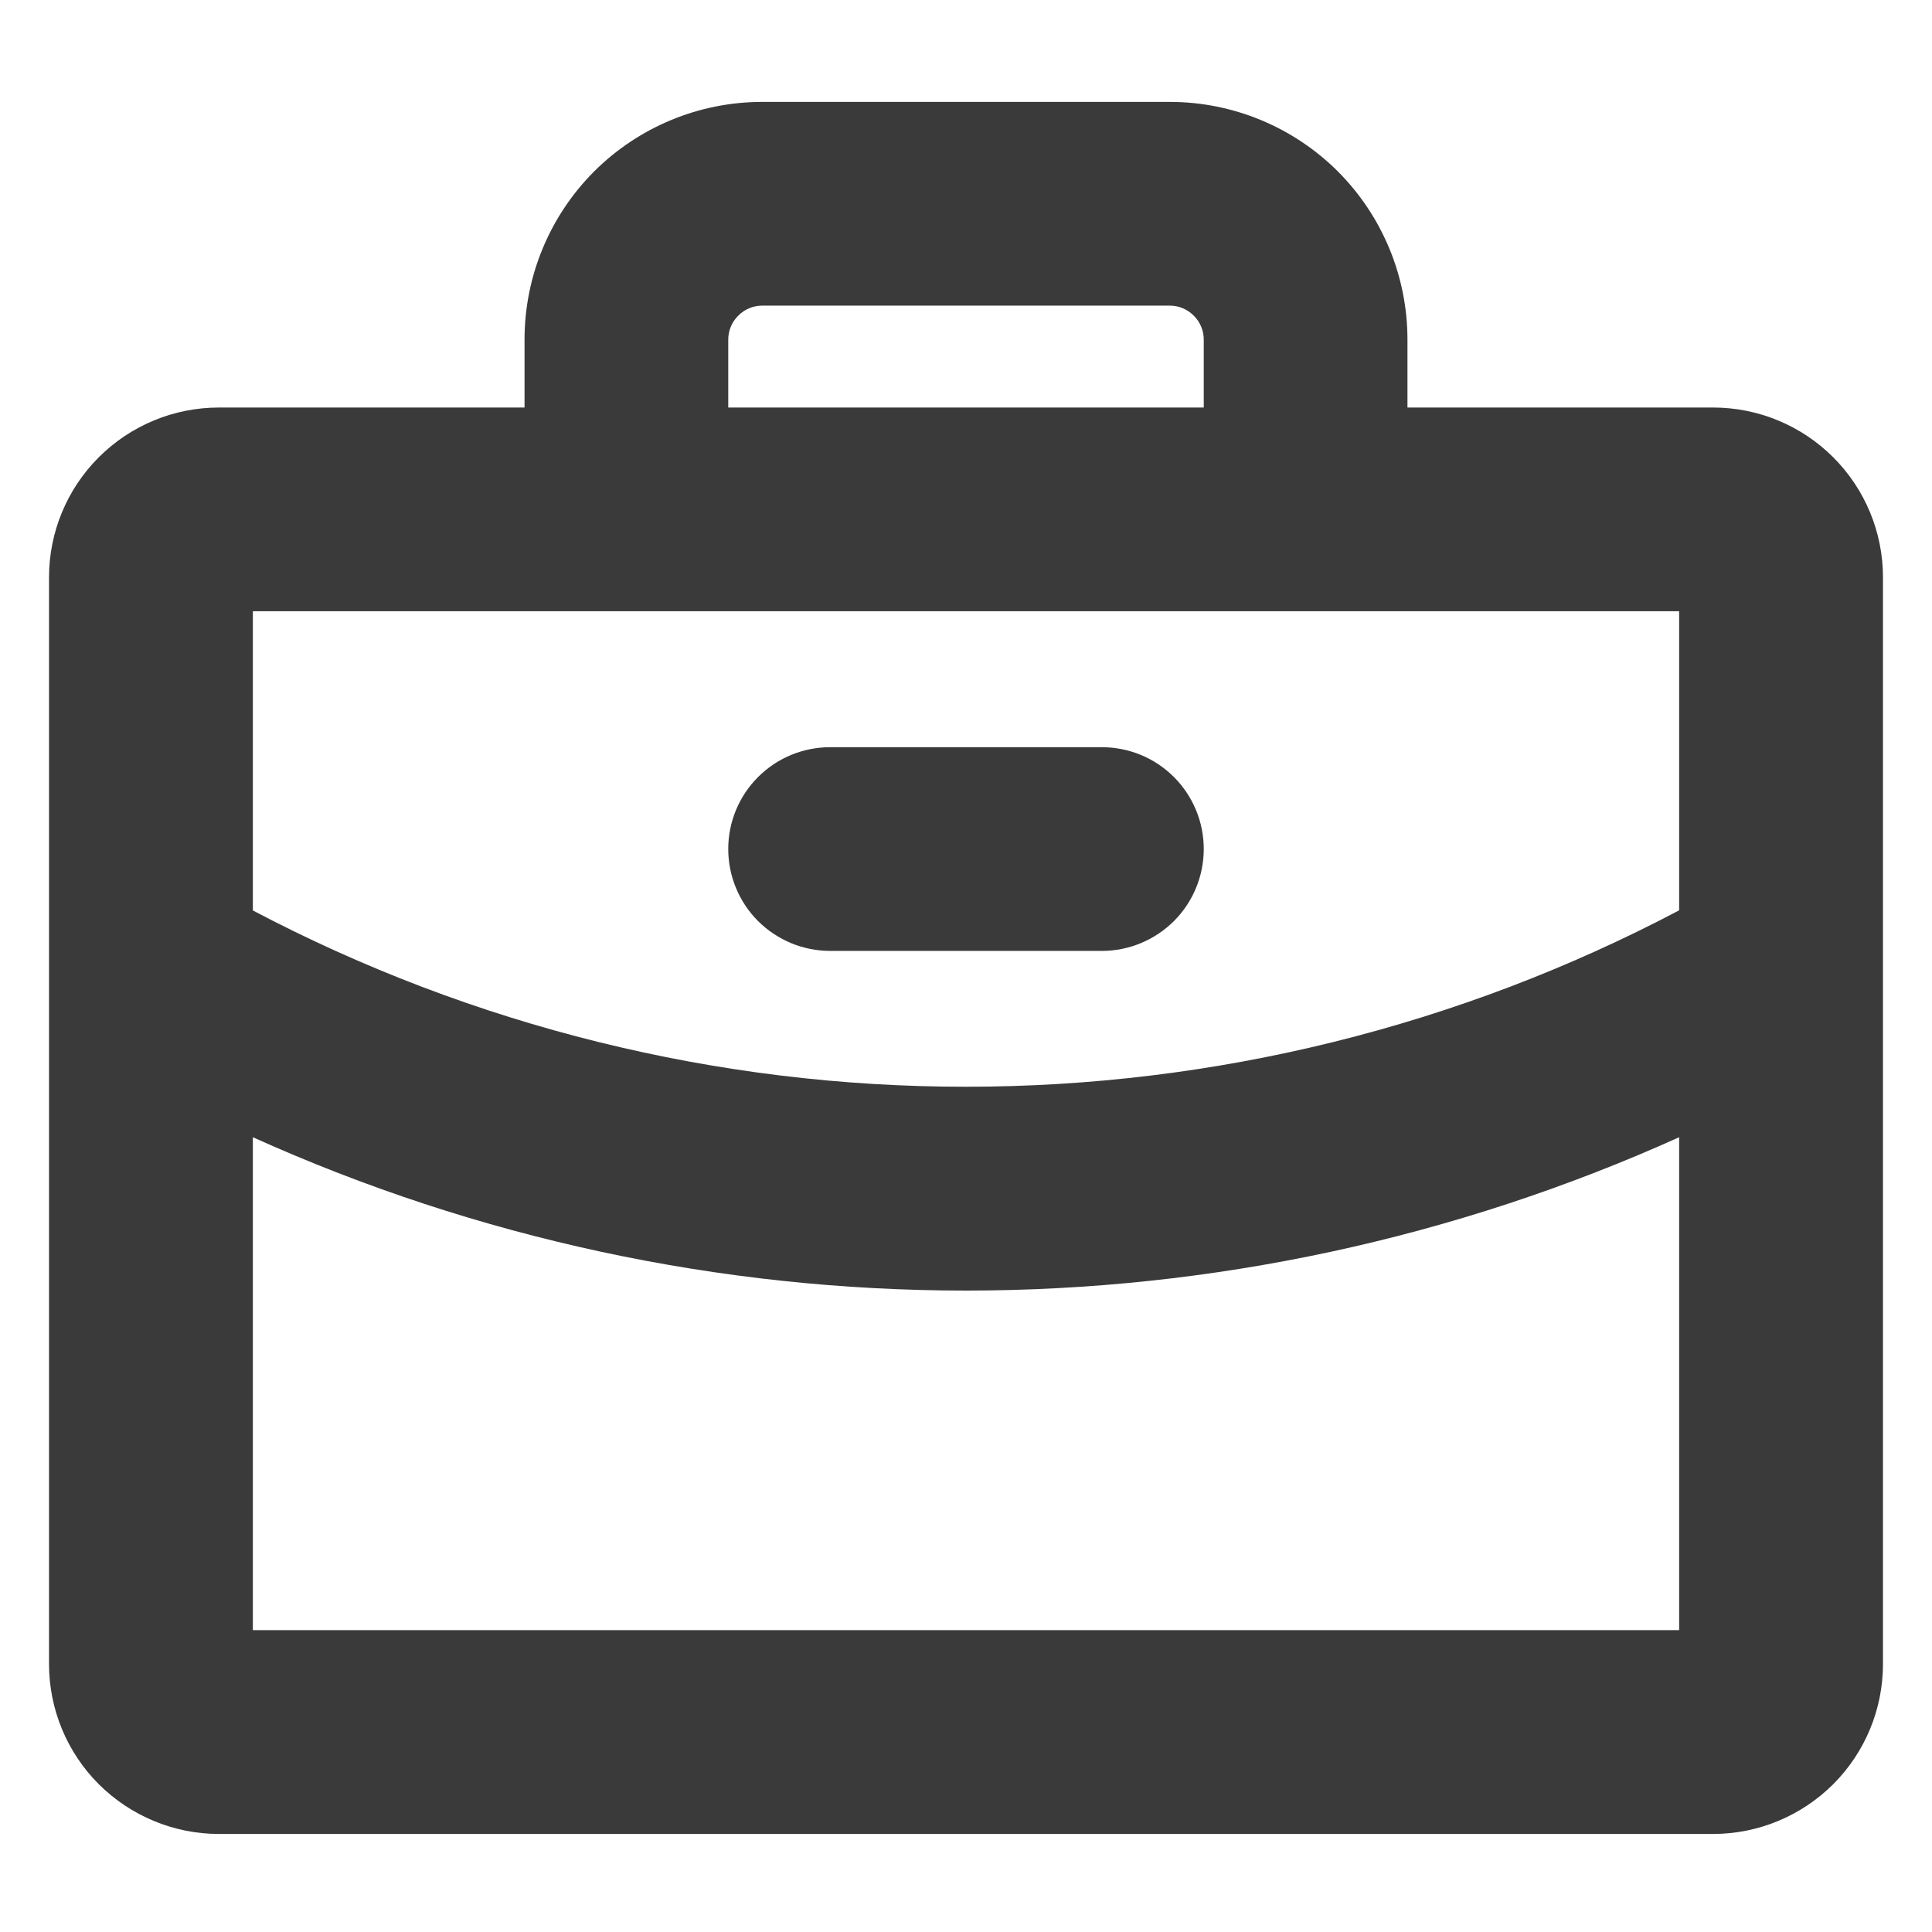 <svg width="16" height="16" viewBox="0 0 16 16" fill="none" xmlns="http://www.w3.org/2000/svg">
<path d="M6.031 7.031C6.031 6.807 6.12 6.593 6.278 6.435C6.437 6.276 6.651 6.188 6.875 6.188H9.125C9.349 6.188 9.563 6.276 9.722 6.435C9.88 6.593 9.969 6.807 9.969 7.031C9.969 7.255 9.88 7.47 9.722 7.628C9.563 7.786 9.349 7.875 9.125 7.875H6.875C6.651 7.875 6.437 7.786 6.278 7.628C6.12 7.47 6.031 7.255 6.031 7.031ZM15.594 4.781V13.781C15.594 14.154 15.446 14.512 15.182 14.776C14.918 15.039 14.56 15.188 14.188 15.188H1.812C1.44 15.188 1.082 15.039 0.818 14.776C0.554 14.512 0.406 14.154 0.406 13.781V4.781C0.406 4.408 0.554 4.051 0.818 3.787C1.082 3.523 1.44 3.375 1.812 3.375H4.344V2.812C4.344 2.29 4.551 1.79 4.92 1.42C5.29 1.051 5.79 0.844 6.312 0.844H9.688C10.21 0.844 10.71 1.051 11.08 1.42C11.449 1.79 11.656 2.29 11.656 2.812V3.375H14.188C14.56 3.375 14.918 3.523 15.182 3.787C15.446 4.051 15.594 4.408 15.594 4.781ZM6.031 3.375H9.969V2.812C9.969 2.738 9.939 2.666 9.886 2.614C9.834 2.561 9.762 2.531 9.688 2.531H6.312C6.238 2.531 6.166 2.561 6.114 2.614C6.061 2.666 6.031 2.738 6.031 2.812V3.375ZM2.094 5.062V7.54C3.915 8.499 5.942 9.001 8 9C10.058 9 12.086 8.499 13.906 7.539V5.062H2.094ZM13.906 13.5V9.418C12.05 10.255 10.037 10.688 8 10.688C5.963 10.688 3.95 10.255 2.094 9.418V13.5H13.906Z" fill="#393A39"/>
</svg>

